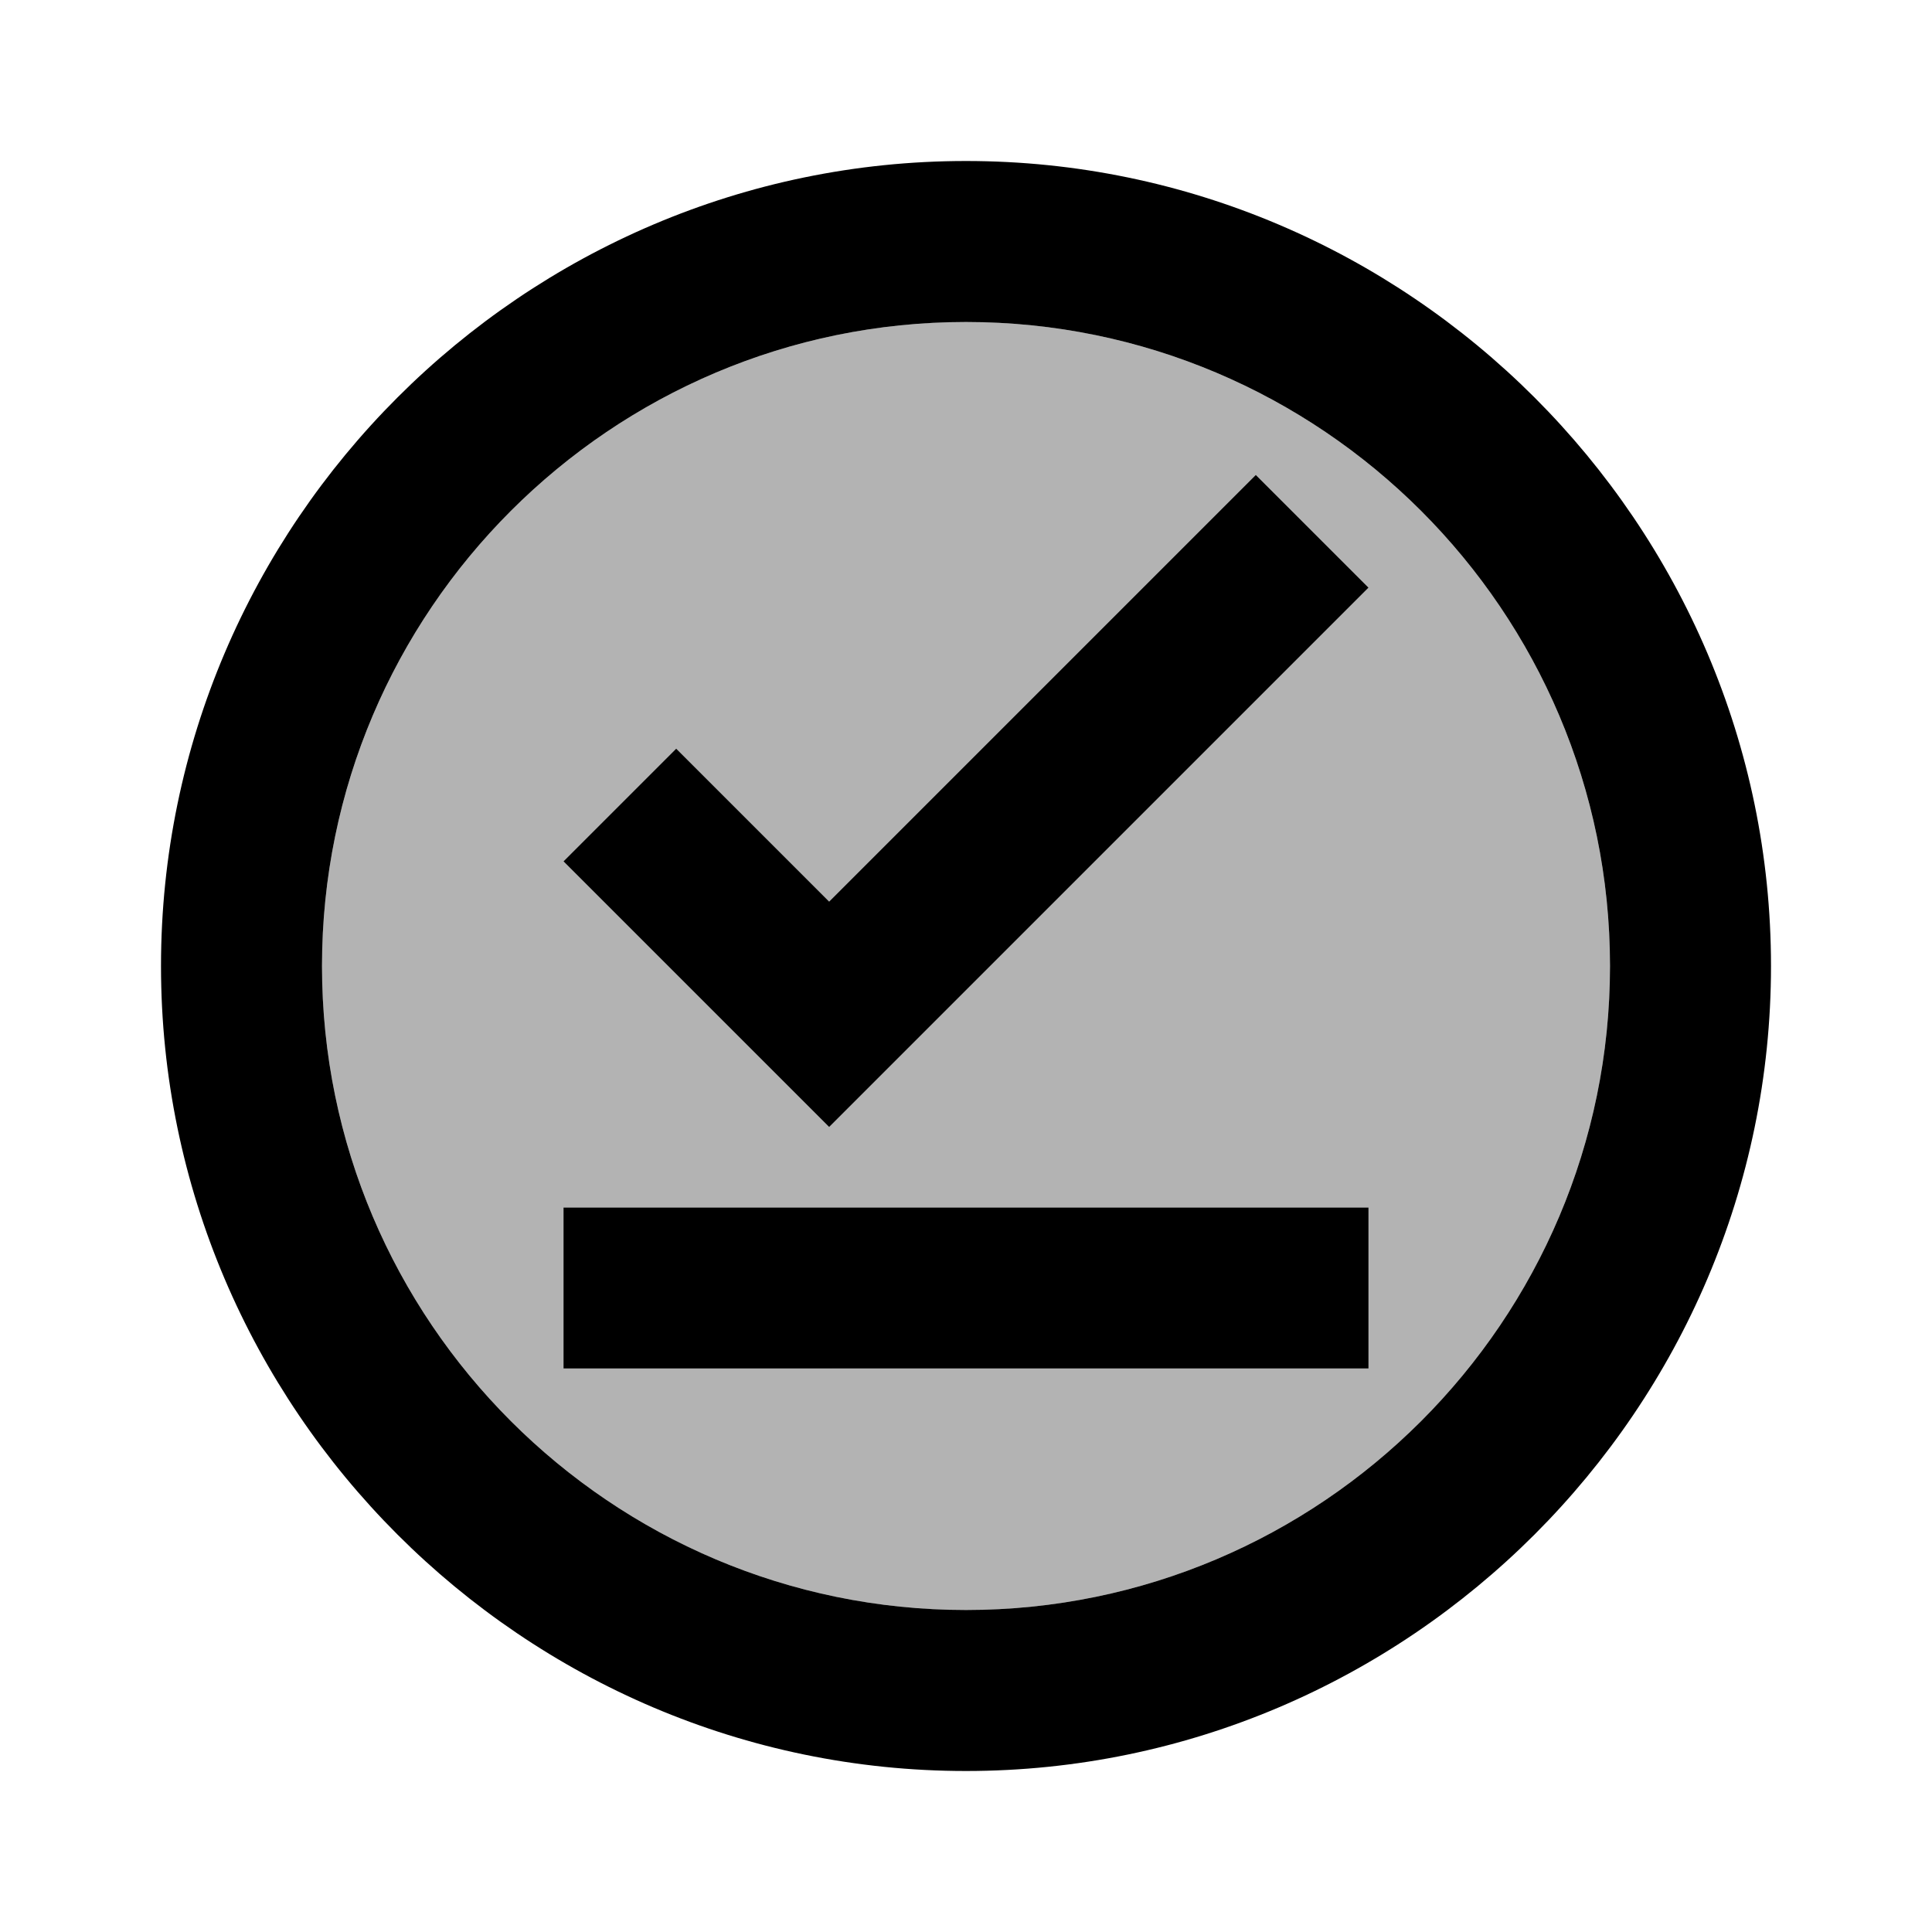 <svg xmlns="http://www.w3.org/2000/svg" width="24" height="24" viewBox="0 0 24 24"><path opacity=".3" d="M12 4c-4.41 0-8 3.59-8 8s3.59 8 8 8s8-3.59 8-8s-3.59-8-8-8zm5 13H7v-2h10v2zm-6.7-3L7 10.7l1.4-1.4l1.9 1.9l5.3-5.3L17 7.3L10.3 14z"/><path d="M12 2C6.5 2 2 6.5 2 12s4.5 10 10 10s10-4.5 10-10S17.5 2 12 2zm0 18c-4.41 0-8-3.59-8-8s3.59-8 8-8s8 3.59 8 8s-3.59 8-8 8zm-5-5h10v2H7zm3.3-3.8L8.4 9.3L7 10.7l3.3 3.3L17 7.3l-1.4-1.4z"/></svg>